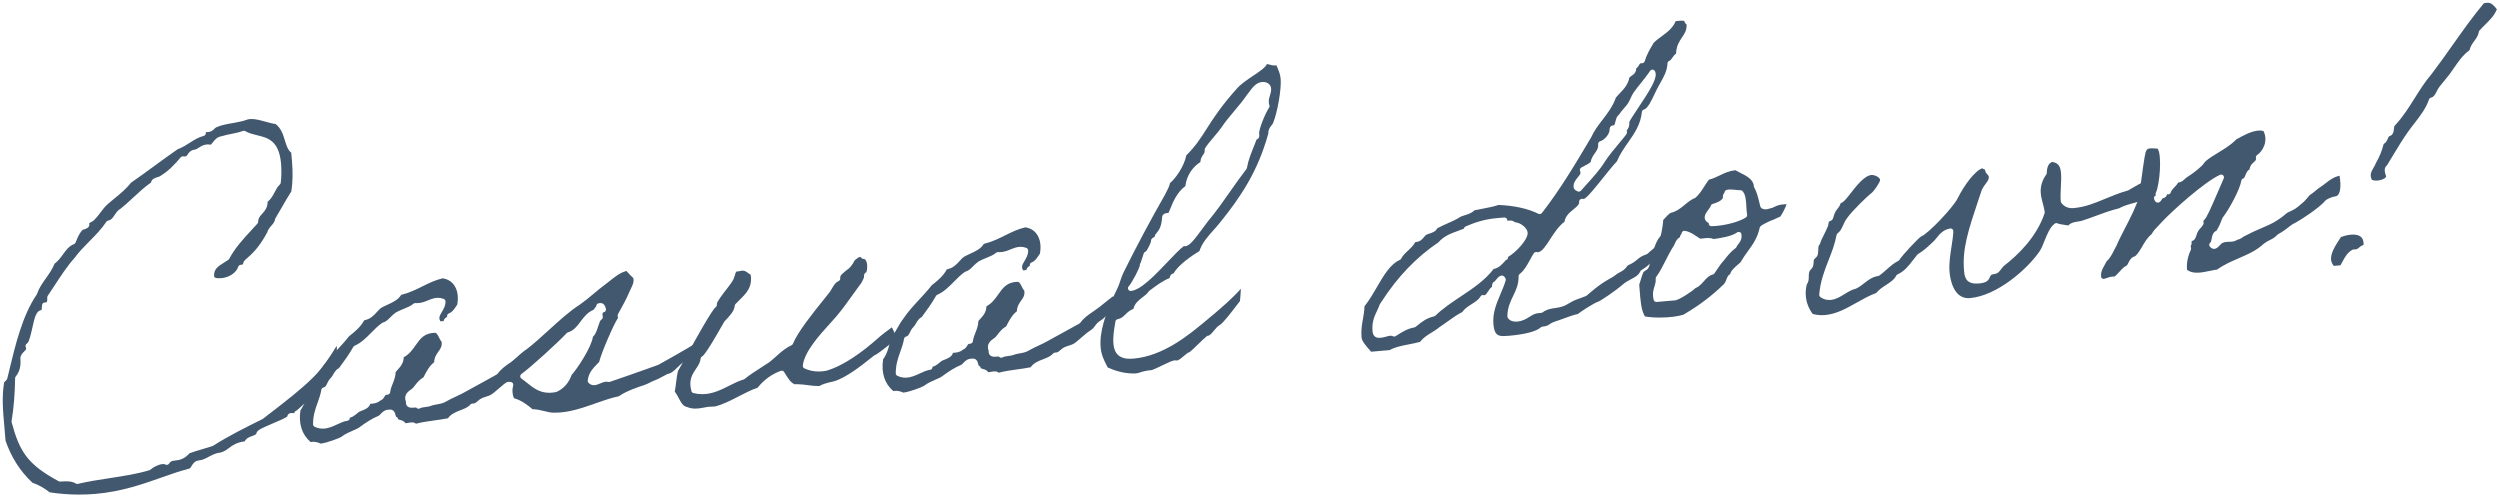 <?xml version="1.0" encoding="UTF-8"?><svg id="_イヤー_2" xmlns="http://www.w3.org/2000/svg" viewBox="0 0 485.338 96.553"><defs><style>.cls-1{fill:#42586f;}</style></defs><g id="design"><g><path class="cls-1" d="M15.423,96.019c-1.938,0-3.929-.15-5.767-.436-.875-.67-1.952-1.396-3.343-1.852-2.411-2.258-4.125-4.938-5.24-8.188-.067-.951-.149-1.863-.229-2.75-.275-3.057-.513-5.7-.043-8.556,.06-.069,.175-.182,.242-.248,.208-.204,.357-.351,.386-.559l.353-1.465c1.144-4.785,2.567-10.741,5.345-14.782,.028-.041,.05-.086,.066-.134,.378-1.134,1.024-2.045,1.709-3.009,.616-.867,1.251-1.763,1.687-2.843,.708-.524,1.19-1.192,1.658-1.839,.591-.817,1.15-1.59,2.118-1.972,.131-.052,.236-.153,.293-.282l.181-.427c.315-.754,.641-1.534,1.258-2.088l.009,.003c.025,0,.102-.021,.183-.046,.391-.12,1.118-.345,1.058-1.021-.006-.071-.02-.141-.037-.208,.036-.018,.072-.035,.104-.052,.363-.181,.815-.404,1.074-.776,.34-.331,.679-.784,1.008-1.223,.449-.599,.913-1.218,1.563-1.768,.368-.324,.761-.644,1.166-.974,1.064-.865,2.268-1.845,3.181-3.034,1.547-1.069,3.076-2.187,4.555-3.269,1.472-1.075,2.993-2.188,4.526-3.247,.926-.338,1.66-.811,2.371-1.268,.838-.539,1.63-1.048,2.709-1.332,.164-.043,.297-.161,.36-.318,.049-.124,.05-.261,.005-.384l.532-.046c.589-.053,.908-.371,1.14-.604,.131-.131,.244-.244,.399-.318,.952-.413,1.785-.562,2.938-.77,.569-.103,1.206-.218,1.96-.383,.271-.058,.528-.145,.777-.229,.289-.098,.538-.183,.773-.203,.119-.011,.238-.016,.357-.016,.88,0,1.813,.262,2.716,.515,.682,.191,1.328,.373,1.96,.452,1.097,.819,1.463,2.021,1.818,3.184,.29,.949,.564,1.851,1.239,2.397l.135,1.547c.195,2.222,.158,4.168-.114,5.945-.672,1.055-1.295,2.138-1.898,3.187-.396,.688-.791,1.374-1.197,2.05-.036,.059-.059,.124-.07,.191-.08,.504-.367,.835-.699,1.219-.316,.364-.673,.776-.844,1.364-1.585,2.966-3.062,4.247-3.857,4.938-.478,.414-.766,.664-.787,1.057-.056,.197-.109,.227-.351,.247l-.152,.014c-.215,.02-.396,.167-.461,.373-.354,1.129-1.74,2.078-3.225,2.208-.142,.013-.312,.023-.493,.023-.346,0-.93-.044-.956-.339-.12-1.37,.665-1.927,1.956-2.723,.275-.169,.549-.338,.806-.519,.069-.049,.125-.113,.165-.188,1.129-2.133,2.785-3.921,4.386-5.65,.37-.399,.739-.799,1.103-1.203,.09-.099,.139-.228,.138-.361-.005-.679,.331-1.048,.755-1.515,.485-.533,1.079-1.187,1.077-2.359,.656-.503,1.016-1.192,1.367-1.86,.292-.559,.568-1.086,1.001-1.475,.096-.086,.158-.203,.174-.331,.143-1.145,.166-2.539,.062-3.731-.392-4.479-2.562-5.003-4.66-5.509-.778-.188-1.583-.382-2.292-.795-.083-.048-.175-.072-.269-.072-.066,0-.132,.012-.194,.037-.644,.251-1.447,.413-2.224,.57-.653,.132-1.329,.268-1.943,.461-.844,.125-1.296,.712-1.659,1.184-.127,.165-.249,.323-.38,.451l-.038-.005c-.203-.026-.373-.048-.552-.048-.065,0-.131,.003-.201,.009-.686,.061-1.123,.347-1.509,.6-.341,.223-.636,.416-1.11,.457-.048,.004-.095,.015-.139,.031-.522,.193-.769,.564-.949,.836-.196,.294-.264,.38-.531,.403-.025,.002-.07,.007-.122,.007-.065-.025-.142-.038-.221-.038-.18,0-.374,.064-.476,.186-1.235,1.472-2.36,2.639-3.841,3.549-.037,.022-.071,.05-.101,.081-.088,.089-.349,.165-.558,.227-.422,.125-1.164,.342-1.284,1.059-1.238,.858-2.366,1.905-3.458,2.919-.831,.771-1.616,1.499-2.446,2.152-.536,.284-.876,.8-1.176,1.255-.345,.524-.619,.938-1.241,1.055-.143,.027-.268,.111-.348,.232-.9,1.373-2.104,2.595-3.269,3.775-1.024,1.039-2.084,2.114-2.947,3.299-1.329,1.457-2.745,3.626-3.995,5.54-.413,.633-.807,1.236-1.173,1.776-.069,.102-.101,.224-.09,.346,.041,.467-.008,.688-.057,.791-.026,.056-.052,.112-.23,.128l-.224,.02c-.244,.021-.442,.206-.481,.448-.023,.146-.035,.303-.046,.46-.012,.177-.035,.506-.097,.568-1.021,.099-1.332,1.505-1.762,3.451-.217,.983-.622,2.814-.99,2.994-.129,.063-.247,.185-.292,.321-.045,.137-.052,.294,.014,.422,.166,.32,.09,.441-.334,.864-.324,.323-.768,.766-.709,1.432,.123,1.41-.172,2.519-.902,3.388-.079,.095-.123,.213-.125,.336-.046,3.106-.271,5.834-.686,8.337-.013,.076-.009,.153,.011,.228,1.554,5.73,3.093,8.188,9.14,11.448,.078,.043,.165,.064,.253,.064,.016,0,.031-.001,.046-.002,.363-.031,.715-.051,1.052-.051,.889,0,1.529,.138,1.957,.423,.089,.06,.192,.09,.296,.09,.042,0,.084-.005,.125-.015,1.924-.464,4.052-.789,6.109-1.104,2.65-.406,5.391-.825,7.769-1.548,.074-.022,.143-.061,.201-.112,.522-.467,1.569-1.009,2.295-1.072,.059-.005,.116-.008,.17-.008,.185,0,.333,.03,.441,.09,.082,.045,.17,.066,.257,.066,.181,0,.356-.092,.457-.256,.291-.479,.59-.515,1.186-.588,.729-.089,1.722-.21,2.775-1.406,.861-.32,1.748-.58,2.606-.832,.622-.182,1.243-.363,1.862-.569,.042-.014,.083-.033,.12-.057,2.963-1.899,6.316-3.562,9.56-5.17,.032-.016,.084-.046,.113-.067l1.386-1.07c2.841-2.19,6.062-4.674,8.285-6.893,1.901-1.844,3.255-3.966,4.655-6.215,.124,1.822-.202,3.433-.973,4.803-2.093,3.613-6.471,7.586-6.952,7.859-.211,.062-.308,.224-.316,.43-.054-.004-.1-.009-.146-.013-.123-.013-.243-.024-.35-.024-.11,0-.444,0-.679,.257-.079,.086-.166,.224-.188,.424-.359,.301-1.794,.909-2.763,1.319-2.043,.866-2.9,1.264-3.147,1.715-.03,.054-.05,.112-.059,.173-.043,.269-.297,.386-.866,.59-.498,.178-1.147,.41-1.412,1.019-1.622,.212-2.434,.814-3.156,1.351-.619,.459-1.108,.821-2.065,.905-.73,.181-1.277,.473-1.806,.756-.61,.326-1.186,.635-1.833,.691-.869,.076-1.211,.654-1.461,1.076-.2,.339-.302,.481-.512,.533-1.789,.461-3.544,1.081-5.403,1.737-3.602,1.272-7.684,2.714-12.757,3.157-.998,.088-2.043,.132-3.107,.132Z"/><path class="cls-1" d="M62.241,86.121c-.467-.281-1.227-.358-1.382-.358-.19,0-.368,.024-.532,.071-1.708-1.438-2.397-3.568-2-6.185,.697-.953,1.158-2.26,1.443-4.087,.568-.625,.99-1.371,1.398-2.094,.321-.568,.653-1.155,1.044-1.655,.922-1.383,2.062-2.614,3.164-3.805,.809-.874,1.645-1.777,2.392-2.732,1.202-.938,2.256-1.83,2.931-3.092,1.236-.243,1.882-.959,2.456-1.597,.289-.32,.562-.623,.895-.851,.34-.197,.763-.391,1.171-.577,1.024-.468,2.08-.949,2.655-1.913,1.59-.393,2.879-1.032,4.128-1.651,1.257-.624,2.445-1.214,3.915-1.563,.928,.123,1.691,.566,2.213,1.284,.698,.961,.921,2.318,.631,3.832-.092,.128-.18,.26-.269,.392-.381,.567-.709,1.058-1.356,1.305-.26,.099-.4,.382-.322,.649h.001c.019,0-.047,.039-.092,.065-.182,.107-.539,.319-.584,.76-.108,.022-.282,.034-.397,.043-.076,.005-.153,.011-.228,.019-.416-.618-.188-1.064,.278-1.85,.34-.572,.725-1.221,.692-2.024-.009-.211-.141-.396-.337-.475-.375-.148-.744-.221-1.125-.221-.706,0-1.335,.255-1.943,.502-.651,.264-1.324,.537-2.153,.537-.092,0-.187-.003-.284-.011-.013-.001-.026-.001-.039-.001-.127,0-.25,.045-.347,.128-.527,.45-1.21,.725-1.934,1.016-.487,.195-.992,.397-1.449,.661-.449,.31-.773,.634-1.085,.947-.468,.47-.873,.875-1.473,1.042-.06,.017-.117,.044-.168,.081-.794,.569-1.464,1.249-2.111,1.906-.973,.988-1.893,1.922-3.201,2.503-.105,.047-.192,.126-.249,.227-.81,1.437-1.794,2.779-2.752,4.079-.59,.308-.887,.82-1.152,1.277-.157,.271-.305,.526-.497,.704-.312,.291-.49,.659-.646,.983-.236,.491-.376,.751-.749,.838-.209,.05-.369,.22-.405,.433-.152,.911-.431,1.687-.725,2.508-.439,1.225-.894,2.49-.887,4.197,.001,.206,.12,.393,.305,.48,.518,.246,1.037,.365,1.585,.365,1.027,0,1.936-.423,2.814-.832,.679-.316,1.321-.615,1.964-.695,.285-.036,.491-.291,.466-.577-.025-.005,.067-.035,.134-.057,.179-.059,.424-.139,.648-.319,.23-.136,.428-.303,.625-.471,.107-.091,.213-.183,.342-.275,.117-.079,.357-.172,.588-.262,.564-.218,1.437-.555,1.639-1.332,.713-.032,1.431-.155,1.91-.607,.467-.154,.69-.522,.843-.774,.184-.304,.238-.375,.502-.375,.272,0,.575-.203,.605-.474,.068-.611,.272-1.123,.489-1.664,.269-.674,.547-1.369,.584-2.286,.116-.142,.239-.277,.362-.412,.554-.61,1.175-1.294,1.198-2.446,1.077-.574,1.707-1.47,2.318-2.339,.9-1.281,1.68-2.391,3.836-2.417,.29,.126,.461,.436,.697,.914,.144,.29,.291,.588,.505,.84,.122,.861-.201,1.313-.604,1.877-.383,.537-.813,1.139-.846,2.093-.926,.711-1.481,1.783-1.976,2.738l-.101,.194c-.75,.413-1.208,1.002-1.653,1.572-.12,.155-.241,.311-.37,.463-.081,.097-.241,.211-.411,.332-.526,.374-1.488,1.058-.961,2.375-.033,.322,.035,.588,.202,.792,.266,.325,.666,.362,.944,.362,.131,0,.271-.01,.411-.021,.112-.008,.223-.017,.327-.017,.053,0,.089,.003,.114,.006,.066,.095,.164,.167,.276,.203,.053,.017,.107,.024,.161,.024,.098,0,.194-.026,.279-.079,.244-.149,.654-.201,1.051-.252,.325-.041,.661-.084,.972-.183,.481-.195,.884-.265,1.31-.337,.623-.107,1.267-.217,1.974-.678,.494-.285,1.091-.562,1.669-.832,.596-.277,1.213-.564,1.77-.886,1.039-.579,2.067-1.143,3.097-1.705,1.019-.558,2.037-1.114,3.073-1.691,.069-.039,.129-.092,.175-.156,.661-.925,1.475-1.482,2.337-2.072l.332-.229c.723-.483,1.376-1.013,2.067-1.573,.521-.422,1.055-.855,1.643-1.285,.34,.737,.592,1.224,.79,1.545-.496,.42-.98,.965-1.453,1.496-.57,.64-1.159,1.302-1.664,1.612-.712,.415-.98,.798-1.217,1.136-.2,.286-.374,.533-.878,.86-.639,.413-1.188,.895-1.718,1.359-.524,.459-1.019,.893-1.591,1.264-.212,.116-.506,.209-.817,.308-.435,.137-.884,.279-1.3,.561-.218,.158-.376,.295-.517,.418-.336,.294-.45,.393-.914,.395-.157,.001-.306,.07-.407,.19-.451,.537-1.159,.81-1.909,1.098-.861,.331-1.83,.703-2.432,1.562-.977,.191-1.847,.311-2.69,.427-1.163,.159-2.268,.311-3.536,.631-.151-.145-.388-.256-.756-.256-.251,0-.525,.05-.791,.098-.161,.029-.323,.062-.469,.075-.255-.431-.732-.561-1.045-.646-.404-.109-.41-.145-.423-.22-.036-.211-.194-.376-.394-.427-.023-.069-.048-.175-.066-.252-.084-.362-.26-1.117-1.054-1.117-.074,0-.151,.008-.231,.022h-.032c-.789,0-1.238,.472-1.567,.815-.198,.208-.369,.387-.568,.442-.96,.385-2.287,1.197-3.608,2.193-.172,.146-.665,.359-1.1,.549-.758,.328-1.702,.737-2.368,1.271-.381,.262-2.872,1.197-4.033,1.321Z"/><path class="cls-1" d="M107.482,80.116c-.583,0-1.189-.149-1.832-.309-.72-.178-1.464-.361-2.27-.363-.981-.821-2.093-1.713-3.616-2.141-.317-.774-.369-1.659-.138-2.464,.042-.146,.02-.302-.061-.431-.08-.129-.211-.217-.361-.243-.157-.027-.297-.039-.421-.039-.712,0-1.048,.383-1.271,.636-.125,.142-.195,.218-.295,.249-.164,.052-.293,.18-.347,.343,.001-.014-.018-.019-.047-.019-.056,0-.151,.019-.222,.033-.304,.062-.89,.181-1.062,.711-.399,.273-.739,.477-.986,.607-.112-1.265-.189-2.062-.281-2.563,1.716-.789,3.433-2.369,5.097-3.901,1.108-1.021,2.155-1.984,3.066-2.573,1.236-.955,2.563-2.164,3.97-3.444,2.081-1.896,4.233-3.855,6.123-5.039,.956-.676,1.819-1.396,2.653-2.094,.733-.613,1.426-1.192,2.166-1.736,.336-.243,.673-.515,1.017-.79,.982-.79,1.995-1.604,3.25-1.945,.392,.471,.861,.926,1.322,1.369,.218,.704-.134,1.416-.475,2.105-.121,.245-.237,.48-.326,.705-.503,1.2-1.118,2.312-1.769,3.488l-.391,.708c-.124,.302-.053,.536,.003,.726l.002,.009c-.849,1.241-3.275,6.887-3.66,8.545-.124,.132-.251,.263-.379,.395-.793,.812-1.692,1.734-1.843,3.233-.016,.153,.036,.307,.142,.419,.297,.316,.653,.478,1.06,.478,.418,0,.822-.173,1.213-.34,.395-.169,.804-.343,1.217-.343,.121,0,.236,.015,.353,.044,.043,.011,.087,.017,.132,.017,.057,0,.114-.009,.168-.027,2.609-.867,5.357-1.853,8.015-2.806l1.418-.508,1.724-.965c2.672-1.506,5.426-3.058,7.894-4.75,.022,.166,.045,.33,.067,.49,.053,.383,.121,.869,.139,1.176-.485,.24-.979,.726-1.457,1.195-.38,.373-.772,.759-1.042,.896-.13,.056-.282,.182-.537,.399-.122,.104-.321,.274-.411,.328-.03,.007-.059,.017-.087,.029-.133,.058-.244,.099-.345,.136-.242,.088-.47,.172-.767,.386-.656,.354-1.13,.831-1.548,1.252-.308,.31-.599,.603-.959,.839-.294,.213-.587,.3-.926,.399-.031,.01-.081,.027-.109,.042-.227,.114-.468,.244-.715,.379-.537,.291-1.091,.592-1.609,.783-.392,.145-.65,.276-.927,.419-.3,.154-.609,.313-1.172,.518-.966,.313-3.474,1.127-4.896,2.158-1.502,.312-2.995,.837-4.573,1.391-2.518,.884-5.122,1.798-7.793,1.798l-.286,.001Zm7.791-20c-1.239,.521-1.922,1.438-2.583,2.327-.66,.887-1.284,1.725-2.46,2.096-.089,.028-.169,.079-.232,.148-1.565,1.701-6.813,6.488-8.783,7.933-.139,.102-.22,.265-.218,.438,.002,.173,.088,.333,.229,.432,.383,.267,.741,.555,1.093,.837,1.179,.947,2.399,1.927,4.31,1.927h0c.421,0,.869-.049,1.33-.146,.041-.008,.081-.021,.118-.039,1.392-.656,2.343-1.734,2.905-3.294,1.027-1.131,3.821-5.291,4.132-7.416,.496-.416,.745-1.186,.987-1.934,.161-.498,.405-1.252,.633-1.371,.207-.108,.319-.338,.278-.568-.144-.799,.04-.835,.202-.868,.144-.028,.27-.115,.348-.239,.078-.124,.101-.275,.064-.417-.102-.396-.291-1.133-1.068-1.133-.138,0-.28,.025-.435,.079-.206,.07-.348,.259-.359,.477-.004,.078-.038,.126-.17,.272-.099,.11-.232,.259-.32,.46Z"/><path class="cls-1" d="M134.991,79.325c-.568,0-1.065-.093-1.519-.283-.034-.015-.069-.025-.105-.032-.781-.151-1.163-.879-1.605-1.721-.228-.435-.463-.882-.771-1.267,.12-.578,.194-1.19,.267-1.786,.094-.773,.191-1.572,.386-2.273,.279-.44,.893-1.552,1.724-3.057,1.569-2.841,4.835-8.752,5.579-9.281,.175-.125,.258-.343,.211-.553-.052-.429,1.164-1.994,1.817-2.835,.885-1.14,1.419-1.847,1.533-2.362,.096-.191,.152-.398,.203-.583,.147-.54,.199-.603,.501-.603,.056,0,.189-.007,.242-.023,.26-.083,.495-.126,.699-.126,.47,0,.767,.225,1.144,.509,.141,.105,.285,.215,.444,.315,.336,2.393-.806,3.517-2.12,4.812-.285,.28-.57,.562-.842,.857-.081,.088-.13,.2-.14,.319-.081,1.025-.981,1.975-1.705,2.737l-.272,.289c-.023,.025-.044,.053-.062,.082-.126,.204-.358,.61-.654,1.131-.819,1.441-2.996,5.271-3.655,5.624-.155,.083-.259,.237-.278,.412-.085,.771-.477,1.349-.892,1.961-.698,1.03-1.489,2.197-.892,4.346,.051,.185,.198,.327,.384,.374,.565,.143,1.141,.215,1.71,.215,1.981,0,3.654-.842,5.271-1.656,.952-.479,1.851-.933,2.777-1.198,.07-.021,.135-.055,.191-.101,.978-.8,1.987-1.441,3.056-2.121,.579-.368,1.161-.738,1.74-1.136,.473-.368,.901-.752,1.333-1.139,.901-.809,1.833-1.645,2.955-2.131,.128-.056,.229-.159,.282-.288,.946-2.321,3.823-5.9,5.923-8.514,.436-.542,.835-1.04,1.173-1.472,.198-.263,.361-.542,.523-.822,.343-.596,.64-1.11,1.247-1.373,.211-.092,.34-.308,.32-.537-.043-.487,.176-.691,.635-1.07,.147-.121,.295-.244,.431-.38,.743-.473,1.325-1.155,1.733-2.031,.032-.026,.067-.056,.104-.087,.229-.192,.705-.593,.985-.593,.033,0,.083,0,.164,.132,.096,.155,.265,.252,.448,.254,.143,.002,.328,.038,.487,.305,.341,.57,.301,1.701,.102,2.277-.22,.079-.428,.265-.474,.685-.004,.035-.004,.07-.001,.105,.023,.259-.037,.386-.229,.748-.075,.141-.158,.298-.244,.486-.53,.714-1.051,1.442-1.572,2.171-1.034,1.447-2.103,2.942-3.224,4.279-.326,.389-.753,.858-1.233,1.386-2.147,2.359-5.087,5.591-5.372,8.277-.024,.226,.097,.441,.302,.539,.834,.396,1.803,.606,2.803,.606h0c.514,0,1.016-.054,1.492-.16,3.479-1.002,7.208-3.854,9.729-6.071,.782-.745,2.246-1.822,2.965-2.348,.255,.491,.659,1.352,1.029,2.178-1.784,1.423-3.694,2.89-4.121,3.129-.212,.038-.433,.215-1.235,.856-1.447,1.158-4.458,3.569-6.865,4.306-.154,.039-.341,.082-.533,.127-.752,.174-1.6,.371-2.33,.787-.125,.008-.25,.012-.376,.012-.619,0-1.253-.084-1.925-.173-.676-.089-1.375-.182-2.064-.182-.154,0-.308,.005-.46,.015-.749-.318-1.202-1.047-1.724-1.884-.106-.172-.214-.344-.325-.515-.101-.154-.271-.242-.448-.242-.061,0-.123,.011-.183,.032-1.772,.647-3.251,1.723-4.518,3.287-1.2,.398-2.387,1.012-3.64,1.659-1.465,.757-2.98,1.54-4.517,1.948-.225,.048-.522,.056-.81,.063-.324,.009-.659,.018-.968,.09-.102,.016-.25,.044-.407,.074-.521,.098-1.11,.21-1.737,.21Z"/><path class="cls-1" d="M175.356,76.224c-.467-.28-1.226-.357-1.381-.357-.191,0-.369,.024-.532,.071-1.708-1.439-2.398-3.569-2-6.185,.697-.953,1.159-2.26,1.444-4.087,.567-.626,.989-1.372,1.398-2.095,.321-.568,.653-1.155,1.044-1.655,.921-1.381,2.06-2.611,3.161-3.801,.81-.875,1.647-1.779,2.396-2.735,1.203-.938,2.256-1.829,2.932-3.092,1.235-.244,1.88-.959,2.454-1.596,.29-.321,.562-.624,.896-.852,.341-.198,.764-.392,1.174-.579,1.022-.467,2.077-.948,2.651-1.911,1.59-.393,2.879-1.032,4.128-1.652,1.257-.623,2.445-1.213,3.915-1.562,.928,.123,1.692,.566,2.213,1.284,.698,.961,.921,2.318,.631,3.832-.092,.128-.18,.259-.268,.391-.38,.568-.709,1.059-1.356,1.306-.26,.1-.4,.382-.322,.649h.001c.019,0-.047,.039-.092,.065-.183,.107-.54,.319-.584,.76-.108,.021-.281,.034-.396,.042-.077,.005-.154,.011-.229,.019-.416-.617-.189-1.064,.277-1.85,.34-.572,.725-1.221,.692-2.024-.009-.211-.141-.396-.337-.475-.375-.148-.743-.22-1.124-.22-.707,0-1.335,.255-1.943,.501-.65,.265-1.323,.537-2.151,.537-.093,0-.188-.003-.285-.011-.013-.001-.026-.001-.039-.001-.127,0-.25,.045-.347,.128-.527,.451-1.209,.726-1.932,1.016-.488,.195-.993,.398-1.45,.662-.45,.31-.774,.635-1.088,.948-.468,.469-.872,.874-1.471,1.041-.06,.017-.117,.044-.168,.081-.794,.569-1.463,1.249-2.11,1.905-.974,.988-1.893,1.921-3.201,2.503-.105,.047-.192,.126-.249,.227-.812,1.441-1.794,2.782-2.751,4.079-.59,.308-.888,.821-1.152,1.277-.157,.271-.305,.527-.497,.705-.313,.29-.49,.659-.646,.984-.235,.49-.375,.75-.748,.837-.209,.05-.369,.22-.405,.433-.152,.911-.43,1.686-.725,2.507-.439,1.225-.894,2.491-.887,4.198,.001,.206,.12,.393,.305,.48,.518,.246,1.036,.365,1.584,.365,1.027,0,1.936-.423,2.815-.832,.679-.316,1.32-.615,1.963-.695,.285-.036,.491-.291,.466-.577-.024-.006,.068-.036,.136-.058,.178-.059,.423-.138,.647-.318,.239-.141,.444-.316,.625-.471,.106-.092,.213-.184,.342-.277,.117-.078,.356-.17,.587-.26,.564-.218,1.438-.555,1.64-1.332,.712-.032,1.43-.154,1.911-.608,.466-.154,.689-.521,.843-.774,.184-.303,.238-.375,.504-.375,.272,0,.574-.203,.604-.474,.068-.611,.272-1.123,.488-1.664,.27-.674,.547-1.369,.584-2.287,.116-.142,.24-.277,.363-.412,.554-.609,1.174-1.292,1.196-2.444,1.077-.574,1.707-1.47,2.318-2.339,.901-1.281,1.68-2.391,3.837-2.418,.29,.127,.461,.437,.697,.914,.143,.291,.291,.589,.505,.841,.121,.861-.201,1.312-.604,1.877-.383,.537-.813,1.139-.847,2.093-.926,.711-1.481,1.783-1.976,2.739l-.101,.192c-.749,.413-1.207,1.001-1.651,1.571-.121,.155-.243,.312-.372,.465-.081,.097-.24,.21-.41,.33-.526,.375-1.488,1.06-.961,2.377-.033,.321,.035,.587,.202,.791,.266,.325,.666,.362,.944,.362,.131,0,.271-.01,.41-.02,.112-.009,.224-.018,.327-.018,.053,0,.09,.003,.115,.006,.067,.096,.164,.168,.277,.204,.052,.017,.106,.024,.161,.024,.098,0,.194-.026,.279-.079,.245-.149,.656-.202,1.053-.253,.324-.041,.659-.083,.969-.181,.481-.196,.884-.266,1.31-.338,.623-.107,1.267-.218,1.974-.679,.494-.284,1.092-.562,1.67-.832,.596-.277,1.211-.564,1.768-.885,1.026-.572,2.042-1.128,3.059-1.685,1.031-.564,2.063-1.129,3.111-1.713,.069-.039,.128-.092,.174-.156,.664-.926,1.479-1.484,2.342-2.075l.327-.226c.725-.484,1.379-1.015,2.072-1.576,.52-.421,1.052-.853,1.638-1.281,.339,.737,.592,1.224,.789,1.545-.496,.42-.98,.965-1.453,1.496-.569,.64-1.158,1.302-1.664,1.612-.712,.414-.98,.797-1.216,1.135-.2,.286-.373,.533-.878,.86-.639,.413-1.188,.895-1.718,1.359-.523,.46-1.018,.894-1.591,1.265-.212,.115-.505,.208-.815,.307-.436,.137-.885,.279-1.302,.562-.218,.158-.377,.296-.518,.419-.336,.292-.449,.391-.913,.394-.157,.001-.305,.07-.406,.19-.451,.537-1.159,.809-1.909,1.098-.904,.347-1.836,.706-2.433,1.562-.978,.191-1.849,.312-2.692,.427-1.163,.159-2.267,.311-3.534,.63-.151-.145-.387-.256-.756-.256-.252,0-.526,.05-.791,.099-.161,.029-.323,.061-.469,.075-.255-.432-.732-.561-1.044-.646-.404-.11-.41-.145-.423-.22-.036-.211-.194-.376-.395-.427-.023-.069-.048-.176-.066-.253-.084-.362-.26-1.116-1.053-1.116-.074,0-.152,.008-.232,.022h-.033c-.789,0-1.238,.472-1.567,.816-.198,.207-.369,.387-.567,.441-.958,.384-2.285,1.196-3.609,2.193-.172,.146-.666,.36-1.102,.549-.758,.328-1.701,.737-2.366,1.27-.381,.262-2.871,1.198-4.034,1.321Z"/><path class="cls-1" d="M220.042,72.505c-2.015,0-3.808-.62-5.004-1.173l-.19-.378c-.538-1.06-1.046-2.061-1.172-3.499-.251-2.867,.791-6.529,3.28-11.525,.192-.395,.349-.863,.515-1.359,.19-.567,.387-1.155,.648-1.678,2.463-4.972,5.253-10.204,8.07-15.136,.11-.239,.208-.427,.308-.617,.239-.458,.507-.97,.645-1.604,1-.79,2.745-3.218,3.16-5.368,1.783-1.766,2.794-3.349,3.96-5.175,1.329-2.08,2.834-4.438,5.932-7.874,.791-.872,2.04-1.71,3.142-2.449,1.289-.864,2.295-1.54,2.628-2.241,.178,.021,.335,.066,.509,.116,.262,.076,.559,.162,.943,.162,.074,0,.15-.003,.231-.01,.048-.005,.099-.009,.153-.016,.045,.107,.092,.215,.138,.322,.31,.714,.602,1.388,.683,2.309,.169,1.936-.579,6.329-1.455,8.546-.076,.169-.204,.332-.339,.504-.279,.355-.623,.795-.591,1.522-1.999,7.257-5.259,12.247-9.537,17.501-.355,.444-.739,.872-1.125,1.303-1.08,1.204-2.195,2.448-2.729,4.055-1.269,.754-4.215,2.745-4.971,4.31-.581,.144-.746,.499-.802,.915-1.358,.56-2.472,1.389-3.551,2.192l-.404,.3c-.055,.04-.101,.091-.137,.148-.256,.411-.686,.736-1.141,1.08-.727,.549-1.542,1.165-1.805,2.275-.692,.247-1.142,.683-1.545,1.074-.445,.432-.83,.804-1.51,.927-.224,.04-.397,.217-.433,.441l-.085,.518c-.187,1.117-.419,2.506-.3,3.862,.166,1.901,1.221,2.865,3.135,2.865,.27,0,.543-.017,.811-.04,5.719-.5,10.638-4.562,13.577-6.989l.53-.437c2.855-2.358,5.043-4.276,6.688-6.133-.041,.875-.125,1.958-.179,2.4-.144,.167-.35,.438-.684,.878-.827,1.09-2.548,3.356-3.192,3.729-.479,.273-.853,.728-1.213,1.167-.369,.448-.75,.911-1.085,.94-.105,.01-.205,.05-.288,.115-.376,.302-.993,.898-1.646,1.531-.565,.547-1.406,1.361-1.665,1.537-.316,.073-.624,.338-1.067,.719-.411,.354-1.032,.887-1.386,.918h-.001c-.061,0-.124-.011-.179-.018-.088-.013-.165-.021-.215-.021-.504,.042-1.29,.415-2.536,1.021-.738,.359-1.5,.729-1.936,.874-1.229,.111-1.828,.304-2.311,.459-.296,.096-.511,.164-.81,.19-.143,.007-.304,.011-.465,.011Zm1.248-21.078c.005,.573-1.604,3.573-2.164,4.155-.154,.161-.193,.4-.097,.601,.089,.187,.278,.304,.482,.304,.015,0,.031-.001,.046-.002,1.91-.167,4.701-3.102,7.164-5.691,1.212-1.275,2.362-2.483,3.1-3.017l.069,.009c.088,.013,.165,.021,.215,.021,.785-.065,1.675-1.137,3.524-3.675,.382-.524,.711-.978,.929-1.237,1.527-1.819,2.914-3.801,4.255-5.716,1.012-1.445,2.058-2.939,3.158-4.355,.054-.07,.09-.152,.105-.239,.234-1.395,.761-2.704,1.318-4.092,.188-.468,.377-.938,.556-1.416,.132-.032,.25-.103,.34-.204,.234-.263,.195-.604,.167-.853l-.011-.1c-.067-.755,1.035-3.627,1.932-5.04,.095-.148,.11-.335,.04-.497-.061-.143-.076-.317-.092-.502-.045-.513,.094-.966,.228-1.403,.125-.408,.255-.831,.216-1.271-.069-.785-.687-1.293-1.574-1.293-.069,0-.137,.003-.205,.009-1.119,.098-1.856,1.09-2.448,1.888-.146,.196-.287,.387-.427,.554-.751,1.101-1.647,2.168-2.514,3.201-.9,1.073-1.751,2.087-2.4,3.072-.303,.464-.961,1.247-1.598,2.003-1.539,1.829-1.766,2.161-1.734,2.535,.034,.39-.093,.575-.304,.881-.229,.334-.507,.737-.529,1.407-2.259,1.429-2.823,3.683-2.895,4.638-1.678,1.239-2.471,3.231-2.954,4.442-.111,.279-.245,.616-.331,.772-.05,.009-.125,.017-.178,.022-.296,.032-.911,.098-1.063,.737-.118,1.996-.659,2.641-1.018,3.067-.195,.232-.413,.492-.453,.853l-.014,.006c-.201,.079-.734,.291-.682,.875-.053,.312-.721,1.724-1.032,1.97-.18,.046-.327,.183-.381,.364-.205,.679-.465,1.479-.588,1.791-.11,.107-.173,.261-.16,.426Z"/><path class="cls-1" d="M266.038,68.111c-.773-.868-1.648-1.852-1.714-2.603-.119-1.353,.069-2.432,.268-3.573,.136-.783,.277-1.591,.307-2.482,.867-1.067,1.631-2.382,2.371-3.654,1.302-2.241,2.648-4.559,4.477-5.336,.117-.05,.213-.14,.27-.254,.294-.591,.785-1.051,1.306-1.537,.529-.495,1.074-1.005,1.452-1.688,.063-.001,.126-.007,.189-.012,.762-.067,1.195-.593,1.512-.977,.132-.16,.256-.312,.367-.389,.167-.102,.415-.181,.676-.265,.532-.171,1.184-.381,1.512-1.027,.759-.408,1.448-.712,2.117-1.008,.798-.353,1.552-.686,2.231-1.124,.253-.168,.634-.288,1.038-.415,.635-.2,1.346-.424,1.792-.93,.491-.107,1.001-.204,1.513-.302,1.097-.208,2.23-.423,3.208-.75,3.037,.123,5.714,.717,7.747,1.72,.076,.037,.156,.055,.236,.055,.161,0,.318-.072,.422-.206,3.434-4.414,6.376-9.289,9.593-14.745,.574-1.276,1.355-2.292,2.183-3.367,.982-1.275,1.997-2.595,2.585-4.287,.238-.296,.501-.572,.764-.848,.789-.831,1.604-1.689,1.868-3.06,.075-.098,.218-.192,.368-.291,.383-.254,.952-.63,.946-1.478,.282-.185,.438-.455,.554-.655,.162-.28,.203-.32,.336-.332l.297-.025c.22-.019,.406-.171,.467-.383,.38-1.304,1.051-2.419,1.764-3.594,.448-.448,.969-.832,1.519-1.237,1.077-.793,2.188-1.61,2.731-2.956l.705-.062c.166-.015,.32-.023,.465-.023,.214,0,.384,.02,.508,.06,.055,.389,.307,.569,.432,.653,.077,1.101-.361,1.754-.866,2.507-.535,.8-1.137,1.697-1.167,3.179-.344,.228-.559,.545-.74,.812-.209,.309-.349,.502-.578,.587-.201,.074-.338,.261-.349,.475-.074,1.508-.74,2.672-1.383,3.797-.235,.41-.465,.813-.665,1.225-.147,.277-.313,.629-.488,1.004-.515,1.097-1.292,2.755-2.036,2.954-.213,.057-.37,.239-.393,.459-.263,2.461-1.438,4.145-2.683,5.927-.787,1.128-1.6,2.292-2.176,3.675-.749,.781-1.678,1.945-2.661,3.176-1.264,1.584-3.174,3.977-3.738,4.112-.038,.002-.083,.007-.129,.007-.066-.026-.141-.039-.216-.039-.121,0-.244,.033-.335,.102-.149,.111-.264,.286-.248,.472,.046,.531-.395,.917-1.118,1.503-.709,.573-1.577,1.276-1.728,2.396-1.13,.824-2.004,2.175-2.781,3.376-.781,1.208-1.589,2.457-2.315,2.521-.048,.005-.094,.009-.14,.009-.067-.026-.143-.039-.22-.039-.194,0-.397,.083-.496,.236-.284,.439-.539,.904-.792,1.367-.568,1.037-1.105,2.017-1.956,2.665-.135,.104-.213,.265-.21,.435,.03,1.567-.492,2.648-1.044,3.793-.552,1.143-1.122,2.324-1.135,3.987-.001,.1,.026,.198,.079,.283,.297,.485,.85,.752,1.556,.752,.089,0,.179-.004,.269-.012,1.083-.095,1.785-.539,2.405-.931,.553-.349,1.03-.65,1.742-.713l.523-.046c.096-.009,.188-.043,.267-.1,.833-.604,1.583-.713,2.378-.828,.782-.113,1.59-.23,2.489-.783,1.149-.68,1.485-.798,2.155-1.033,.341-.12,.759-.267,1.392-.523,.053-.021,.102-.052,.145-.089l.728-.621q1.788-1.526,3.137-2.303c.352-.202,.793-.456,1.376-.8,.664-.534,.993-.702,1.283-.851,.492-.251,.811-.439,1.46-1.287,.995-.424,1.448-.81,1.85-1.151,.415-.353,.772-.657,1.778-.995,.071-.023,.137-.062,.192-.113,.488-.45,.966-.846,1.424-1.225,.799-.662,1.563-1.294,2.231-2.091,.041,.106,.052,.2,.064,.304,.031,.257,.078,.502,.259,.769-.692,.638-1.072,1.275-1.415,1.849-.352,.589-.655,1.097-1.247,1.492-.422,.383-.66,.619-.852,.81-.474,.469-.633,.627-1.666,1.287-.085,.055-.153,.133-.196,.224-.356,.763-.986,1.095-1.785,1.516-.507,.269-1.082,.571-1.607,1.025-1.642,1.415-4.25,3.114-4.712,3.324-.027,.005-.055,.012-.082,.021-.889,.306-3.276,1.866-3.928,2.383-.97,.229-1.836,.547-2.752,.882-.59,.216-1.194,.438-1.845,.64-.404,.139-.655,.31-.877,.46-.336,.229-.603,.409-1.412,.479-.118,.011-.23,.06-.317,.141-.837,.778-3.022,1.357-6.152,1.63-.373,.032-.721,.059-1.043,.059-1.056,0-1.817-.163-2.001-2.267-.193-2.201,.569-4,1.376-5.904,.355-.84,.724-1.707,1-2.608,.037-.121,.03-.251-.02-.367-.172-.401-.418-.604-.731-.604-.48,.039-.79,.423-1.119,.83-.093,.115-.228,.282-.305,.354-.418,.108-.457,.599-.483,.932-.002,.031-.004,.062-.006,.093-.302,.175-.516,.508-.724,.832-.231,.36-.492,.769-.775,.793-.014,.002-.016,.004-.01,.01-.077-.04-.162-.062-.249-.062-.032,0-.064,.003-.097,.009-.158,.029-.295,.128-.372,.27-.336,.616-.989,1.029-1.679,1.468-.677,.429-1.375,.872-1.855,1.554-1.044,.533-1.96,1.194-2.847,1.834-.514,.37-1.026,.74-1.56,1.082-.518,.44-1.035,.756-1.536,1.062-.795,.484-1.615,.984-2.239,1.814-.715,.202-1.456,.345-2.174,.482-1.353,.26-2.632,.505-3.763,1.119l-3.579,.313-.144-.162Zm13.202-21.055c-4.235,2.841-7.936,6.695-11,11.455-.135,.21-.225,.352-.271,.41-.068,.061-.082,.1-.112,.186-.143,.41-.323,.791-.513,1.194-.513,1.087-1.043,2.212-.889,3.967,.076,.875,.5,1.319,1.258,1.319,.117,0,.242-.011,.371-.021,.356-.031,.704-.127,1.04-.22,.272-.074,.529-.146,.733-.163l.105-.005c.166,0,.322,.034,.43,.095,.081,.044,.17,.066,.259,.066,.097,0,.194-.026,.28-.079l.43-.268c.975-.612,1.896-1.19,3.221-1.43,.087-.016,.169-.053,.239-.108l.224-.18c.979-.789,1.904-1.534,3.36-1.855,.097-.021,.187-.069,.258-.14,1.42-1.388,3.185-2.563,4.892-3.701,2.331-1.554,4.738-3.158,6.423-5.375,.911-.084,1.681-.944,2.191-1.515,.068-.077,.129-.146,.181-.203,.261-.055,.445-.299,.42-.571l-.003-.03c1.446-.834,3.923-3.358,3.802-4.739-.075-.844-1.285-1.92-2.524-2.016-.156-.172-.428-.314-.9-.314-.171,0-.358,.017-.537,.035,.016-.122,.001-.249-.051-.343-.095-.169-.323-.285-.516-.285-.051,0-.136,.007-.27,.021l-1.178,.104c-2.554,.223-4.473,.929-6.013,1.594-.149,.049-.308,.17-.396,.454-.39,.16-.781,.302-1.165,.44-1.333,.481-2.709,.979-3.781,2.221Zm29.564-15.61c-.285,.283-.707,.499-1.186,.745-.21,.107-.425,.219-.64,.34-.238,.135-.336,.428-.226,.679,.059,.135,.066,.214,.078,.345,.019,.209-.244,.528-.498,.837-.407,.495-.913,1.11-.842,1.919,.05,.551,.631,.783,.822,.859,.064,.025,.131,.038,.198,.038,.151,0,.298-.063,.401-.182,.354-.403,.726-.816,1.102-1.233,1.315-1.458,2.675-2.966,3.515-4.362,.633-1.035,1.983-2.651,2.97-3.832,1.296-1.551,1.394-1.676,1.368-1.981-.008-.091-.035-.173-.065-.268l-.009-.026c.259-.281,.586-.737,.508-1.627,.065-.258,.986-1.638,1.726-2.747,2.061-3.089,3.511-5.37,3.405-6.586-.02-.212-.048-.521-.298-.73-.096-.08-.217-.123-.341-.123-.026,0-.052,.002-.079,.006-.15,.022-.284,.107-.368,.235-.529,.804-1.144,1.569-1.738,2.31-.505,.629-1.027,1.279-1.495,1.951-.237,.367-.409,.737-.574,1.096-.196,.424-.38,.824-.646,1.182l-.11,.127c-.875,1.017-1.314,1.554-1.512,1.883-.386,.241-.522,.78-.637,1.232-.06,.235-.184,.726-.298,.792l-.225,.019c-.372,.034-.656,.374-.622,.743,.071,.806-.931,2.076-1.848,2.344-.245,.071-.405,.306-.383,.56,.066,.753-.245,1.195-.639,1.755-.325,.462-.689,.98-.814,1.703Z"/><path class="cls-1" d="M322.251,61.654c-1.073,0-2.115-.078-2.903-.215-.741-1.157-.888-3.163-1.031-5.105-.026-.361-.053-.721-.083-1.075,.097-.283,.185-.58,.274-.878,.166-.556,.337-1.13,.562-1.594,.031-.039,.192-.138,.289-.197,.272-.167,.582-.356,.709-.68,.176-.31,.185-.68,.192-.977,.004-.188,.008-.35,.058-.475,.272-.589,.472-1.208,.665-1.808,.327-1.016,.636-1.975,1.311-2.731,.055-.062,.096-.137,.117-.218,.226-.844,.41-1.998,.482-3.003,.103-.099,.214-.222,.345-.366,.284-.313,.633-.698,1.025-.977,1.263-.313,2.072-.985,2.855-1.636,.596-.495,1.159-.962,1.915-1.27,.057-.023,.109-.057,.155-.097,.714-.64,1.207-1.417,1.683-2.168,.291-.459,.567-.895,.889-1.298,.806-.214,1.483-.538,2.14-.853,.915-.438,1.782-.854,2.991-.989,.254,.147,.549,.295,.86,.45,1.25,.625,2.667,1.333,2.736,2.667,.004,.085,.029,.168,.072,.241,.491,.844,.722,1.806,.945,2.736,.078,.326,.154,.645,.239,.946,.013,.049,.034,.096,.061,.138,.165,.266,.504,.418,.932,.418,.238,0,.492-.046,.756-.138,.259-.079,.369-.108,.417-.116h.009c.088,0,.175-.043,.239-.074,.055-.027,.178-.088,.477-.226,.766-.396,1.754-.437,2.145-.437h.065c-.246,.744-.94,2.055-1.233,2.402-.055,.026-.127,.057-.222,.098-.168,.072-.392,.17-.689,.312-.527,.253-.625,.279-.695,.299-.15,.041-.271,.081-.838,.367-1.139,.543-1.553,.807-1.578,1.209-.415,1.879-1.326,3.141-2.291,4.477-.479,.663-.973,1.349-1.412,2.121-.046,.041-.243,.209-.466,.403-.659,.576-1.386,1.211-1.518,1.854-.443,.246-.583,.633-.709,.983-.1,.277-.213,.592-.505,.97-2.312,2.265-4.915,4.233-7.911,5.965-1.201,.35-2.804,.542-4.523,.542Zm3.88-15.601c-.584,.29-.821,.851-.99,1.248-.058,.137-.114,.272-.185,.393-.621,.931-1.143,1.966-1.648,2.968-.574,1.138-1.117,2.213-1.775,3.081-.08,.105-.118,.237-.106,.369,.051,.581-.081,1.002-.232,1.488-.211,.675-.45,1.439-.154,2.62,.06,.239,.275,.404,.518,.404,.016,0,3.708-.322,3.708-.322,.916-.17,3.508-1.955,3.793-2.298,.058-.068,.082-.086,.083-.087,.147-.054,.281-.103,.501-.238,.471-.34,.819-.727,1.155-1.101,.532-.592,.992-1.104,1.717-1.284,.127-.032,.238-.109,.312-.217l.346-.513c.478-.712,.973-1.448,1.557-2.081,.732-.958,1.37-1.697,2.202-2.316,.071-.053,.127-.121,.165-.201,.128-.272,.27-.452,.42-.643,.321-.408,.653-.83,.566-1.82-.017-.193-.138-.362-.315-.441-.07-.03-.144-.046-.217-.046-.114,0-.227,.036-.321,.107-1.013,.763-3.312,1.112-4.562,1.287-.277-.14-.615-.205-1.044-.205-.343,0-.722,.043-1.107,.089-.14,.016-.28,.033-.42,.047-.273-.148-.531-.322-.802-.504-.64-.431-1.301-.875-2.217-1.021-.028-.005-.056-.007-.084-.007-.119,0-.236,.04-.331,.115-.117,.092-.19,.229-.202,.378-.002,.031-.013,.052-.079,.144-.088,.124-.225,.317-.251,.606Zm5.582-2.743c-.02,.154,.028,.31,.132,.426,.101,.113,.246,.178,.398,.178h.01c2.367-.045,5.371-.81,6.696-1.706,.177-.12,.266-.334,.225-.544-.088-.453-.117-1.012-.144-1.552-.059-1.14-.119-2.318-.734-3.005-.102-.113-.247-.178-.398-.178-.015,0-.057,.002-.062,.002-.21,0-.463-.027-.743-.056-.404-.042-.859-.087-1.229-.087-.315,0-.544,.031-.723,.1-.193,.073-.326,.252-.342,.458-.002,.031-.013,.052-.079,.144-.117,.165-.321,.453-.236,.924-.342,.624-1.176,.928-2.008,1.184-.187,.058-.327,.212-.366,.402-.03,.146-.266,.461-.438,.69-.386,.514-.823,1.097-.711,1.716,.04,.219,.169,.533,.561,.784,.061,.038,.127,.063,.195,.076-.001,.015-.002,.029-.004,.044Z"/><path class="cls-1" d="M353.722,61.188c-.604,0-1.201-.08-1.818-.243-.771-1.038-1.217-2.193-1.326-3.436-.068-.782-.008-1.532,.183-2.29,.38-.513,.381-1.011,.382-1.454,0-.342,.001-.695,.162-1.137,.035-.078,.182-.239,.26-.326,.157-.173,.281-.31,.343-.468,.165-.418,.176-.745,.186-1.009,.006-.18,.011-.311,.063-.441,.025-.053,.16-.176,.241-.249,.195-.179,.397-.363,.463-.635,.106-.3,.117-.667,.127-1.022,.012-.4,.023-.777,.193-.931,.073-.065,.126-.149,.154-.243,.185-.611,.473-1.18,.778-1.781,.245-.482,.498-.982,.72-1.546,.076-.13,.107-.349,.138-.561,.019-.13,.041-.286,.078-.383,.042-.021,.09-.039,.138-.061,.261-.113,.532-.23,.644-.517,.056-.168,.094-.294,.13-.413,.099-.327,.177-.586,.396-1.016,.066-.111,.178-.246,.29-.386,.259-.322,.563-.701,.685-1.19,.527-.135,1.028-.752,1.943-1.928,1.128-1.449,2.673-3.434,4.065-3.556h.008c.719,0,1.606,.482,1.649,.975,.003,.45-1.235,2.179-1.611,2.497-.034,.016-.066,.035-.096,.058-.581,.438-3.613,3.285-4.742,4.891-.319,.415-.53,.884-.734,1.338-.287,.636-.534,1.185-1.061,1.566-.11,.081-.186,.2-.211,.335-.328,1.765-.92,3.274-1.547,4.872-.792,2.019-1.61,4.105-1.819,6.693-.015,.187,.069,.368,.222,.478,.54,.386,1.09,.566,1.732,.566,.105,0,.212-.005,.32-.015,.952-.084,1.82-.618,2.659-1.135,.688-.423,1.399-.861,2.116-1.02,.041-.009,.08-.022,.118-.041,.614-.298,1.119-.692,1.607-1.073,.783-.611,1.522-1.189,2.693-1.377,.084-.014,.164-.047,.232-.098,.488-.359,.938-.757,1.374-1.142,.739-.652,1.438-1.269,2.287-1.698,.087-.044,.161-.111,.213-.194,.574-.922,3.669-4.207,4.198-4.537,1.329-.443,6.244-5.672,7.065-7.333,1.293-2.592,3.35-5.396,4.835-5.913,.132,.15,.316,.242,.539,.263-.002,.057-.002,.11,.001,.158,.031,.349,.251,.587,.429,.778,.166,.179,.268,.296,.28,.441,.042,.486-.177,.807-.602,1.376-.245,.329-.523,.702-.754,1.177l-.677,2.021c-1.892,5.666-3.143,9.409-2.774,13.614,.094,1.081,.224,2.563,2.388,2.563,.169,0,.353-.009,.554-.026,1.5-.131,1.832-.642,2.086-1.245,.077-.182,.127-.302,.26-.413,.087-.07,.223-.096,.437-.131,.276-.045,.62-.103,.94-.358,.146-.117,.311-.326,.567-.659,.167-.216,.374-.484,.479-.578,2.741-2.101,6.373-5.608,7.931-10.245,.027-.079,.034-.165,.022-.248-.085-.579-.226-1.107-.362-1.618-.176-.663-.343-1.289-.409-2.046-.127-1.455,.46-2.798,1.053-3.569,.068-.089,.107-.197,.11-.31,.046-1.561,.58-1.997,1.077-2.167,1.124,.186,1.57,.766,1.692,2.164,.068,.776,.023,1.671-.025,2.618-.049,.972-.1,1.976-.021,2.88,.008,.096,.043,.188,.1,.267,.501,.692,1.208,1.043,2.098,1.043,.11,0,.222-.005,.334-.015,2.216-.193,4.087-.971,6.068-1.793,1.357-.562,2.76-1.146,4.425-1.62,.034-.01,.067-.023,.099-.039,.313-.162,.665-.371,1.043-.595,1.047-.621,2.35-1.394,3.463-1.49,.141,.103,.2,.728,.231,1.063,.03,.323,.062,.655,.131,.959-1.024,1.769-2.286,2.112-3.871,2.544-.861,.235-1.835,.5-2.851,1.031-1.695,.426-3.028,.92-4.439,1.443-.893,.331-1.816,.673-2.844,.997-.175,.048-.392,.077-.613,.109-.628,.09-1.388,.199-1.917,.771-.266-.054-.533-.092-.794-.129-.492-.07-.956-.137-1.302-.291-.07-.031-.144-.047-.218-.047-.115,0-.229,.037-.324,.109-.918,.698-1.45,2.025-1.964,3.309-.324,.81-.631,1.573-1,2.105-2.312,3.374-8.193,8.578-13.476,9.04-.111,.01-.219,.015-.324,.015-2.974,0-3.545-3.887-3.649-5.078-.138-1.576,.122-3.256,.374-4.88,.166-1.067,.322-2.077,.361-3.02,.007-.162-.061-.318-.183-.425-.098-.086-.223-.132-.351-.132-.031,0-.063,.003-.094,.009-1.351,.242-2.025,1.081-2.62,1.821-.224,.279-.436,.543-.671,.759-.936,.879-1.898,1.782-2.929,2.379-.054,.03-.102,.071-.142,.118-.284,.339-.552,.688-.818,1.035-.863,1.126-1.679,2.19-3.011,2.786-.112,.05-.204,.137-.259,.247-.393,.781-1.164,1.284-1.98,1.817-.682,.445-1.387,.905-1.919,1.562-1.283,.457-2.55,1.171-3.776,1.861-1.94,1.093-3.946,2.223-6.104,2.411-.209,.019-.419,.028-.63,.028Z"/><path class="cls-1" d="M408.358,54.153c-.051,0-.177,0-.44-.274-.137-1.027,.211-1.635,.612-2.333,.15-.262,.3-.525,.43-.811,.691-.616,1.103-1.443,1.502-2.244,.144-.288,.286-.575,.441-.847,.368-.884,.961-2.034,1.59-3.253,1.091-2.114,2.328-4.512,2.766-6.214,.055-.357,.131-.934,.227-1.651,.29-2.191,.831-6.27,1.043-6.938,.201-.644,.445-.8,1.242-.8,.31,0,.668,.025,1.082,.058,.902,1.123,.438,7.008-.332,8.593-.067,.139-.072,.3-.011,.441,.008,.021,.019,.041,.029,.06-.117,.035-.22,.11-.289,.213-.09,.134-.115,.302-.068,.456,.055,.179,.222,.722,.733,.722,.392,0,.591-.322,.751-.581,.046-.075,.12-.193,.17-.252,.653-.092,.805-.559,.872-.765l.007-.023c.025,.003,.054,.008,.09,.016,.038,.008,.075,.012,.112,.012,.233,0,.446-.154,.513-.387,.111-.39,.384-.671,.699-.997,.253-.262,.532-.55,.732-.92,.591-.033,.961-.38,1.262-.66,.126-.118,.26-.245,.424-.356,.882-.58,1.722-1.131,2.748-2.094,.188-.131,.384-.389,.573-.638,.136-.179,.291-.381,.404-.463,.668-.556,1.494-1.061,2.368-1.596,1.247-.764,2.536-1.552,3.469-2.537l.036-.021c.965-.562,2.975-1.733,4.547-1.733,.269,0,.514,.035,.73,.104,.978,1.958-.141,3.926-1.242,4.664-.179,.119-.269,.334-.228,.545,.075,.388-.046,.517-.407,.833-.313,.274-.762,.667-.812,1.374-.481,.279-.671,.771-.816,1.151-.156,.408-.24,.581-.439,.646-.189,.062-.329,.223-.361,.42-.323,1.926-2.536,5.796-3.611,7.158-.036,.046-.064,.096-.084,.15-.371,1.033-.709,1.765-1.113,2.401-.724,.292-.858,1.052-.949,1.57-.055,.314-.113,.64-.25,.739-.116,.084-.193,.211-.214,.352-.022,.142,.014,.285,.1,.4,.289,.388,.609,.47,.826,.47,.482,0,.834-.381,1.145-.717,.143-.154,.439-.475,.556-.475,.084,0,.17-.02,.244-.058,.209-.106,.572-.113,.923-.121,.538-.012,1.142-.024,1.594-.38,.575-.119,.853-.322,1.1-.502,.166-.121,.309-.226,.577-.325,1.362-.717,2.353-1.139,3.227-1.511,1.604-.684,2.872-1.225,4.854-2.925l.609-.289c.886-.417,1.017-.49,2.014-1.334,.738-.59,1.155-1.101,1.56-1.594l.163-.198c.347-.193,.748-.529,1.138-.855,.312-.262,.636-.532,.82-.631,.406-.26,.752-.527,1.102-.798,.812-.632,1.585-1.232,2.744-1.487,.382,2.313,.026,3.269-.233,3.639-.146,.209-.325,.327-.548,.362-.47,.039-1.875,.484-2.241,1.136-1.389,1.377-4.024,3.131-5.479,3.952-.617,.278-1.016,.592-1.477,.954-.459,.362-.98,.771-1.936,1.302-.048,.025-.091,.059-.128,.099-.549,.575-.966,.784-1.449,1.025-.468,.233-.997,.498-1.651,1.105-1.288,1.085-2.81,1.742-4.42,2.439-1.41,.609-2.867,1.24-4.19,2.198-.454,.062-.933,.161-1.423,.263-.839,.174-1.707,.354-2.507,.354-.802,0-1.419-.179-1.924-.56-.124-1.266,.114-2.529,.727-3.856,.104-.263,.04-.5-.018-.709l-.014-.048c.205-.288,.194-.571,.188-.753-.003-.094-.005-.151,.012-.211,.247-.076,.557-.203,.7-.563,.145-.279,.226-.537,.297-.766,.076-.241,.13-.415,.268-.614,.101-.192,.244-.347,.395-.509,.19-.205,.405-.437,.566-.721,.15-.227,.095-.483,.041-.733l-.003-.015c.227-.221,.331-.356,.578-.728,.547-.925,1.823-3.897,2.755-6.067,.248-.578,.466-1.085,.628-1.457,.089-.202,.043-.438-.113-.594-.103-.101-.238-.154-.376-.154-.074,0-.149,.016-.22,.047-3.076,1.388-9.33,7.056-11.208,9.067-.208,.247-.442,.483-.683,.729-.537,.545-1.091,1.108-1.401,1.731-.826,.67-1.323,1.526-1.804,2.356-.415,.715-.807,1.392-1.39,1.926-.767,.187-1.069,.794-1.294,1.245-.201,.403-.328,.635-.619,.72-.071,.021-.136,.056-.193,.104-.349,.292-.654,.626-.949,.95-.297,.326-.58,.636-.903,.905-.751,.009-1.282,.201-1.672,.343-.212,.076-.395,.143-.52,.143Z"/><path class="cls-1" d="M453.077,51.619c-1.207-1.39-.183-3.221,1.077-5.133,.107-.163,.21-.317,.303-.463,.798-.308,1.643-.483,2.343-.483,.529,0,1.247,.1,1.665,.574,.286,.325,.417,.806,.391,1.432-.407,.123-.675,.344-.9,.53-.268,.221-.429,.354-.803,.354-.049,0-.185-.009-.2-.009-.085,0-.17,.021-.246,.06-.99,.514-1.478,1.433-1.907,2.243-.146,.276-.286,.54-.44,.784l-1.281,.111Zm8.209-16.557c-.337,0-.624-.054-.827-.154-.449-.985-.138-1.529,.322-2.335,.18-.314,.384-.672,.544-1.076,.603-1.011,1.095-2.224,1.435-3.547,.464-.247,.65-.687,.794-1.022,.083-.196,.157-.37,.267-.482,.802-.175,.884-.998,.93-1.455,.019-.184,.049-.491,.116-.56,1.561-1.633,2.764-3.549,3.927-5.401,.981-1.563,1.997-3.181,3.205-4.583,1.436-1.878,2.805-3.812,4.128-5.684,1.929-2.728,3.922-5.546,6.072-8.122,.265-.07,.506-.106,.72-.106,.729,0,1.1,.402,1.643,1.059,.057,.067,.112,.135,.169,.201-.472,1.206-1.348,2.074-2.271,2.989-.376,.372-.753,.747-1.106,1.146-.069,.078-.114,.174-.129,.276-.101,.684-.464,1.181-.848,1.707-.369,.506-.783,1.073-.959,1.833-1.303,.945-2.17,2.215-3.01,3.444-.292,.428-.582,.853-.889,1.26-.298,.396-.616,.774-.934,1.153-.33,.394-.66,.787-.969,1.197-.223,.264-.396,.606-.562,.938-.344,.684-.59,1.106-1.1,1.216-.185,.039-.335,.173-.395,.352-.585,1.734-1.738,3.222-2.854,4.66-.428,.552-.855,1.103-1.254,1.667-1.029,1.457-1.961,3.006-2.863,4.504-.392,.65-.785,1.305-1.191,1.961-.677,.521-.394,1.417-.237,1.909,.025,.082,.06,.188,.082,.275-.047,.044-.086,.096-.114,.155-.122,.252-.948,.625-1.84,.625Z"/></g></g></svg>
